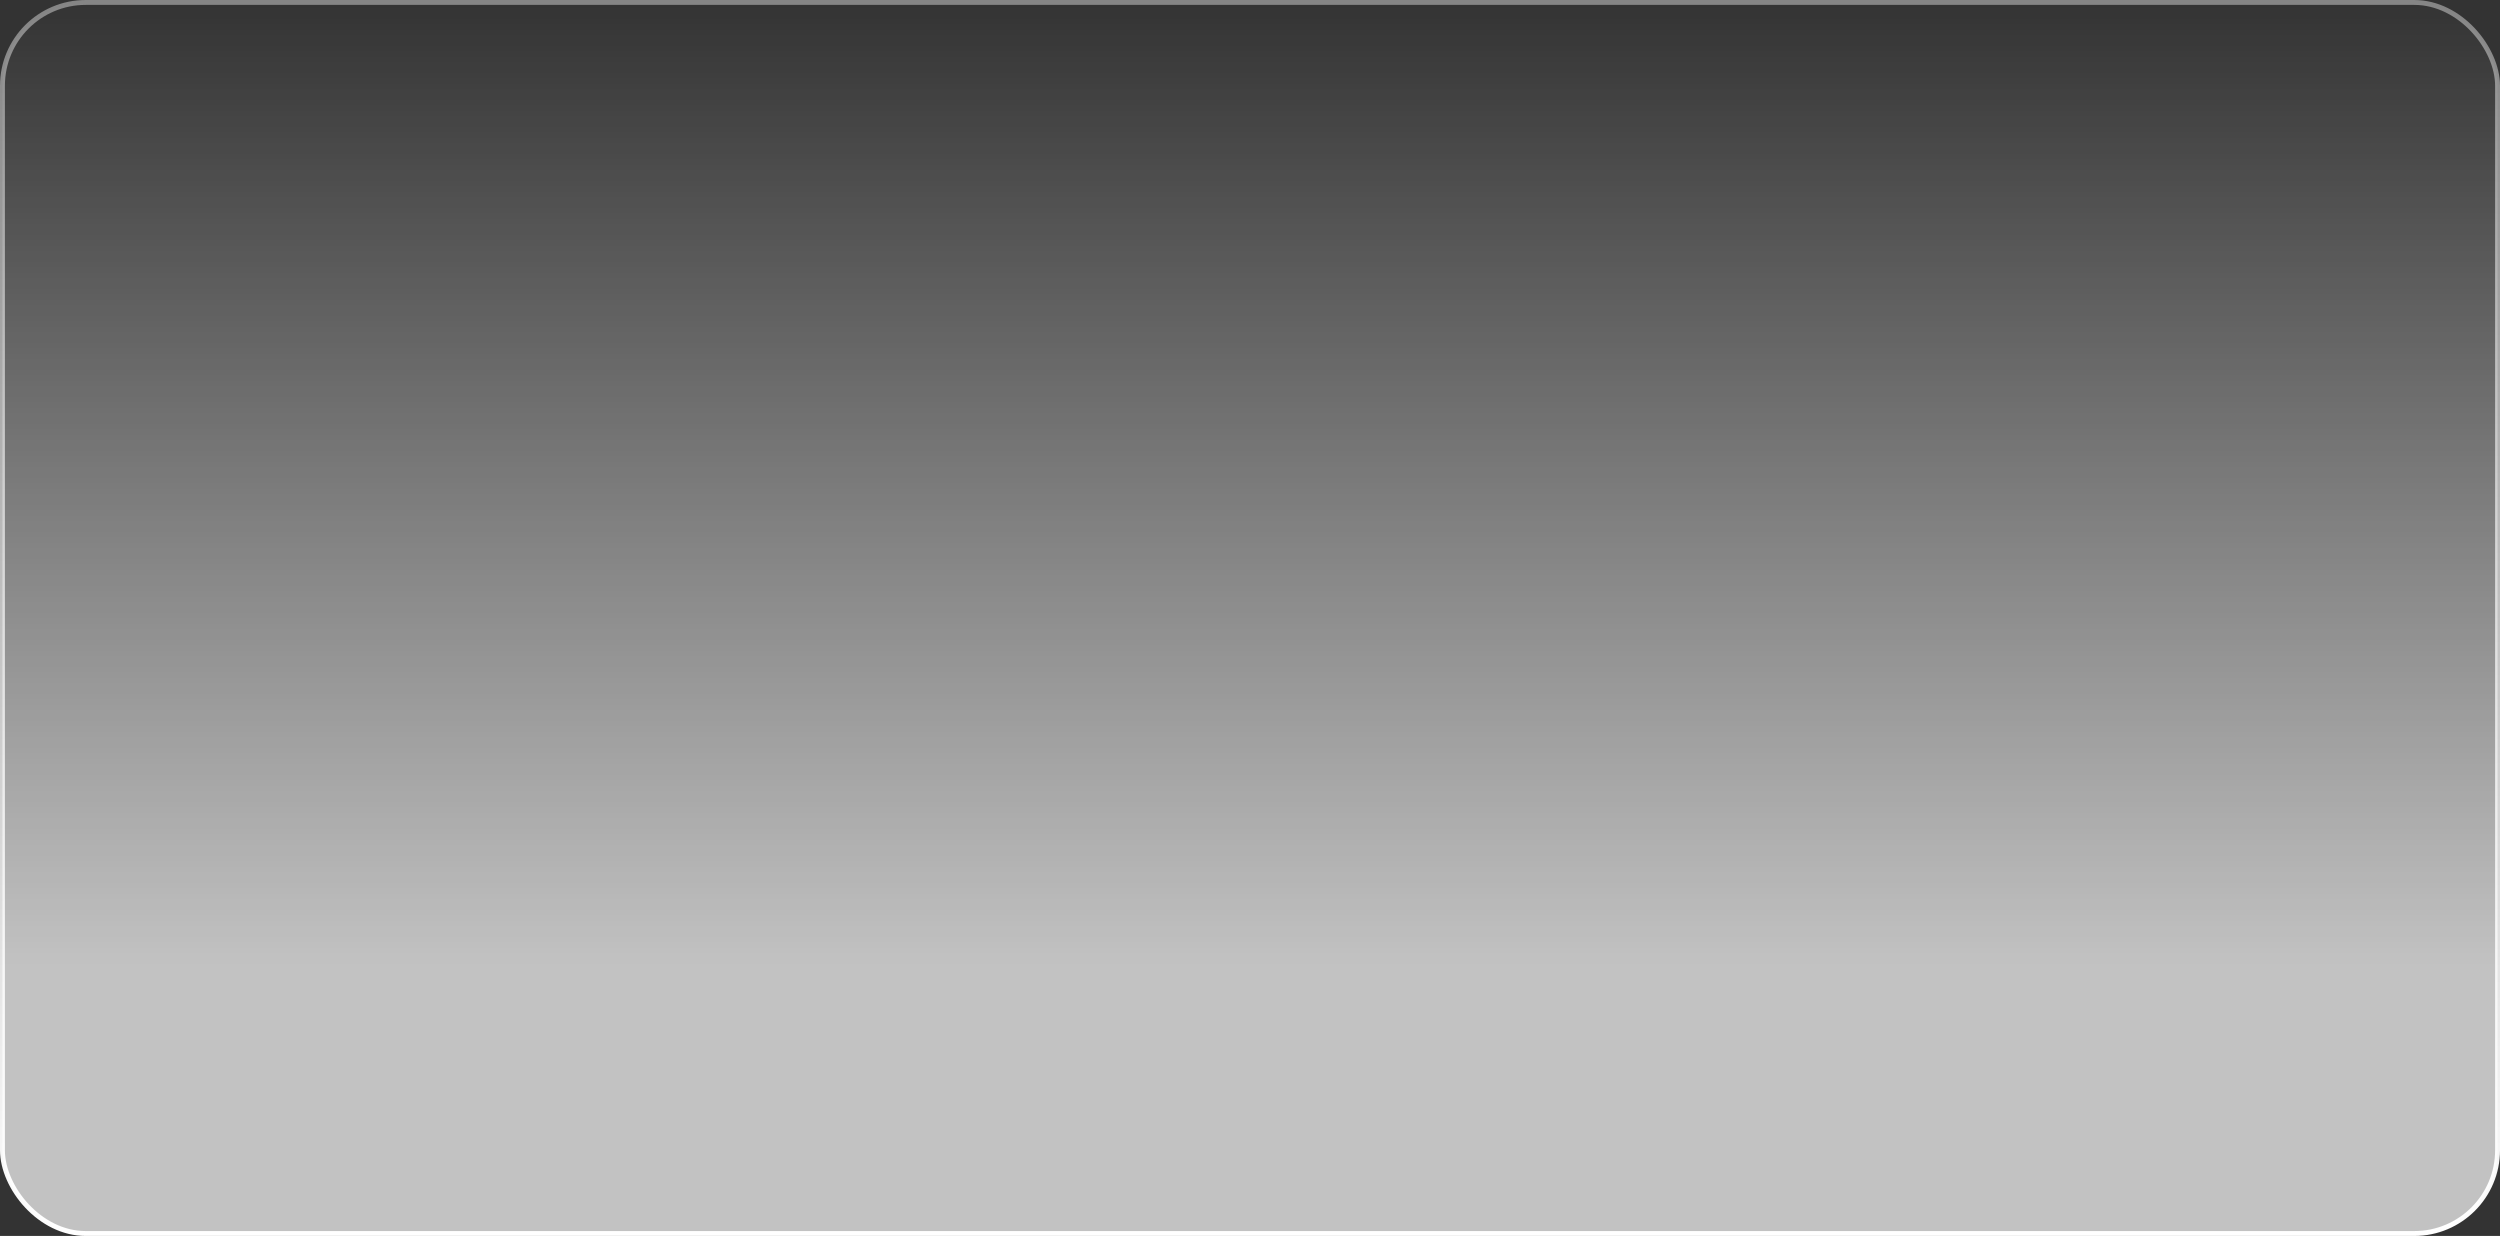 <?xml version="1.0" encoding="UTF-8"?> <svg xmlns="http://www.w3.org/2000/svg" width="712" height="352" viewBox="0 0 712 352" fill="none"><rect x="0" y="0" width="712" height="352" fill="#333333" stroke="none"/><rect data-figma-bg-blur-radius="45.3488" x="0.698" y="0.698" width="710.605" height="350.605" rx="23.721" fill="url(#paint0_linear_152_10015)" fill-opacity="0.7" stroke="url(#paint1_linear_152_10015)" stroke-width="1.395"></rect><defs><clipPath id="bgblur_0_152_10015_clip_path" transform="translate(45.349 45.349)"><rect x="0.698" y="0.698" width="710.605" height="350.605" rx="23.721"></rect></clipPath><linearGradient id="paint0_linear_152_10015" x1="356" y1="0" x2="356" y2="352" gradientUnits="userSpaceOnUse"><stop stop-color="white" stop-opacity="0"></stop><stop offset="0.78" stop-color="white"></stop></linearGradient><linearGradient id="paint1_linear_152_10015" x1="356" y1="0" x2="356" y2="352" gradientUnits="userSpaceOnUse"><stop stop-color="white" stop-opacity="0.4"></stop><stop offset="1" stop-color="white"></stop></linearGradient></defs></svg> 